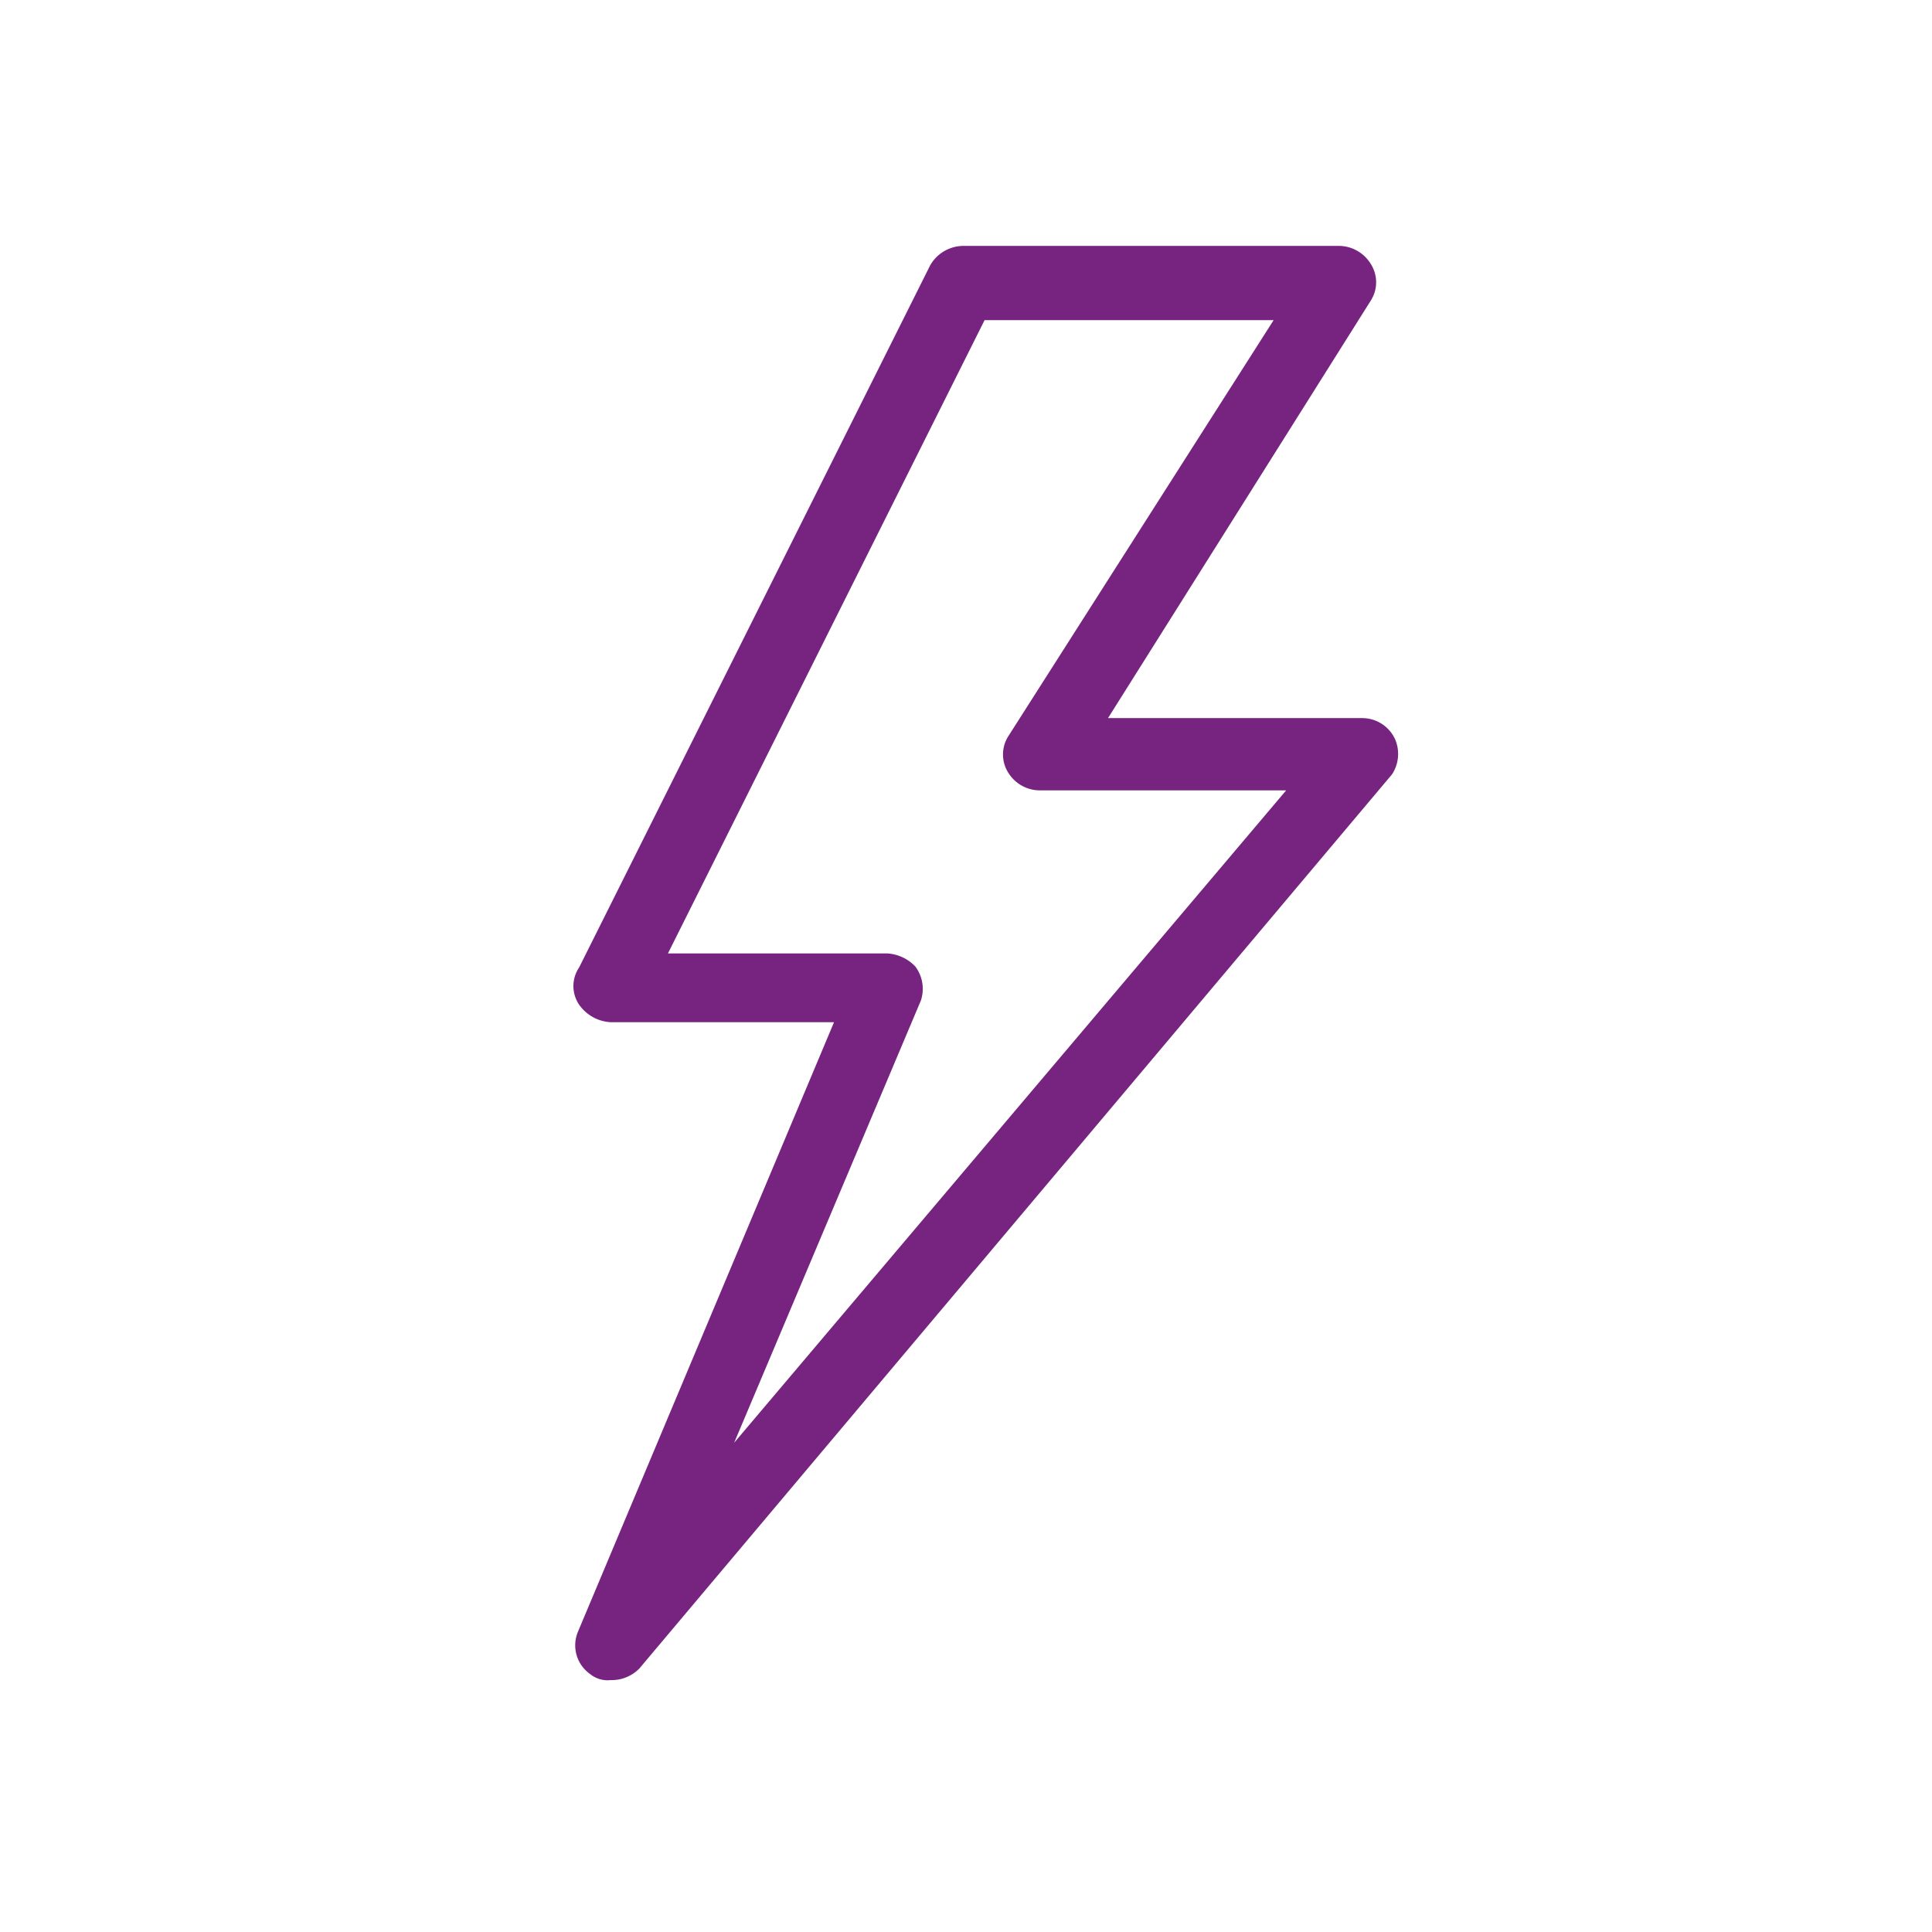 <svg id="Livello_1" data-name="Livello 1" xmlns="http://www.w3.org/2000/svg" viewBox="0 0 38.5 38.5"><defs><style>.cls-1{fill:#772481;}</style></defs><title>thunder</title><path class="cls-1" d="M27.8,14.73a.72.72,0,0,0-.65-.42H22.08L27.31,6a.68.68,0,0,0,0-.75.75.75,0,0,0-.63-.35H19.19a.77.77,0,0,0-.65.38l-7,14a.66.66,0,0,0,0,.74.82.82,0,0,0,.63.35h4.45l-5.1,12.14a.7.7,0,0,0,.24.85.55.55,0,0,0,.41.12.77.77,0,0,0,.57-.23l15-17.82A.74.74,0,0,0,27.8,14.73Zm-9.45,5.21a.74.74,0,0,0-.11-.68.84.84,0,0,0-.55-.26H13.31L19.62,6.38h5.76L20.1,14.66a.68.68,0,0,0,0,.75.74.74,0,0,0,.63.34h4.9l-11,13Z"/></svg>